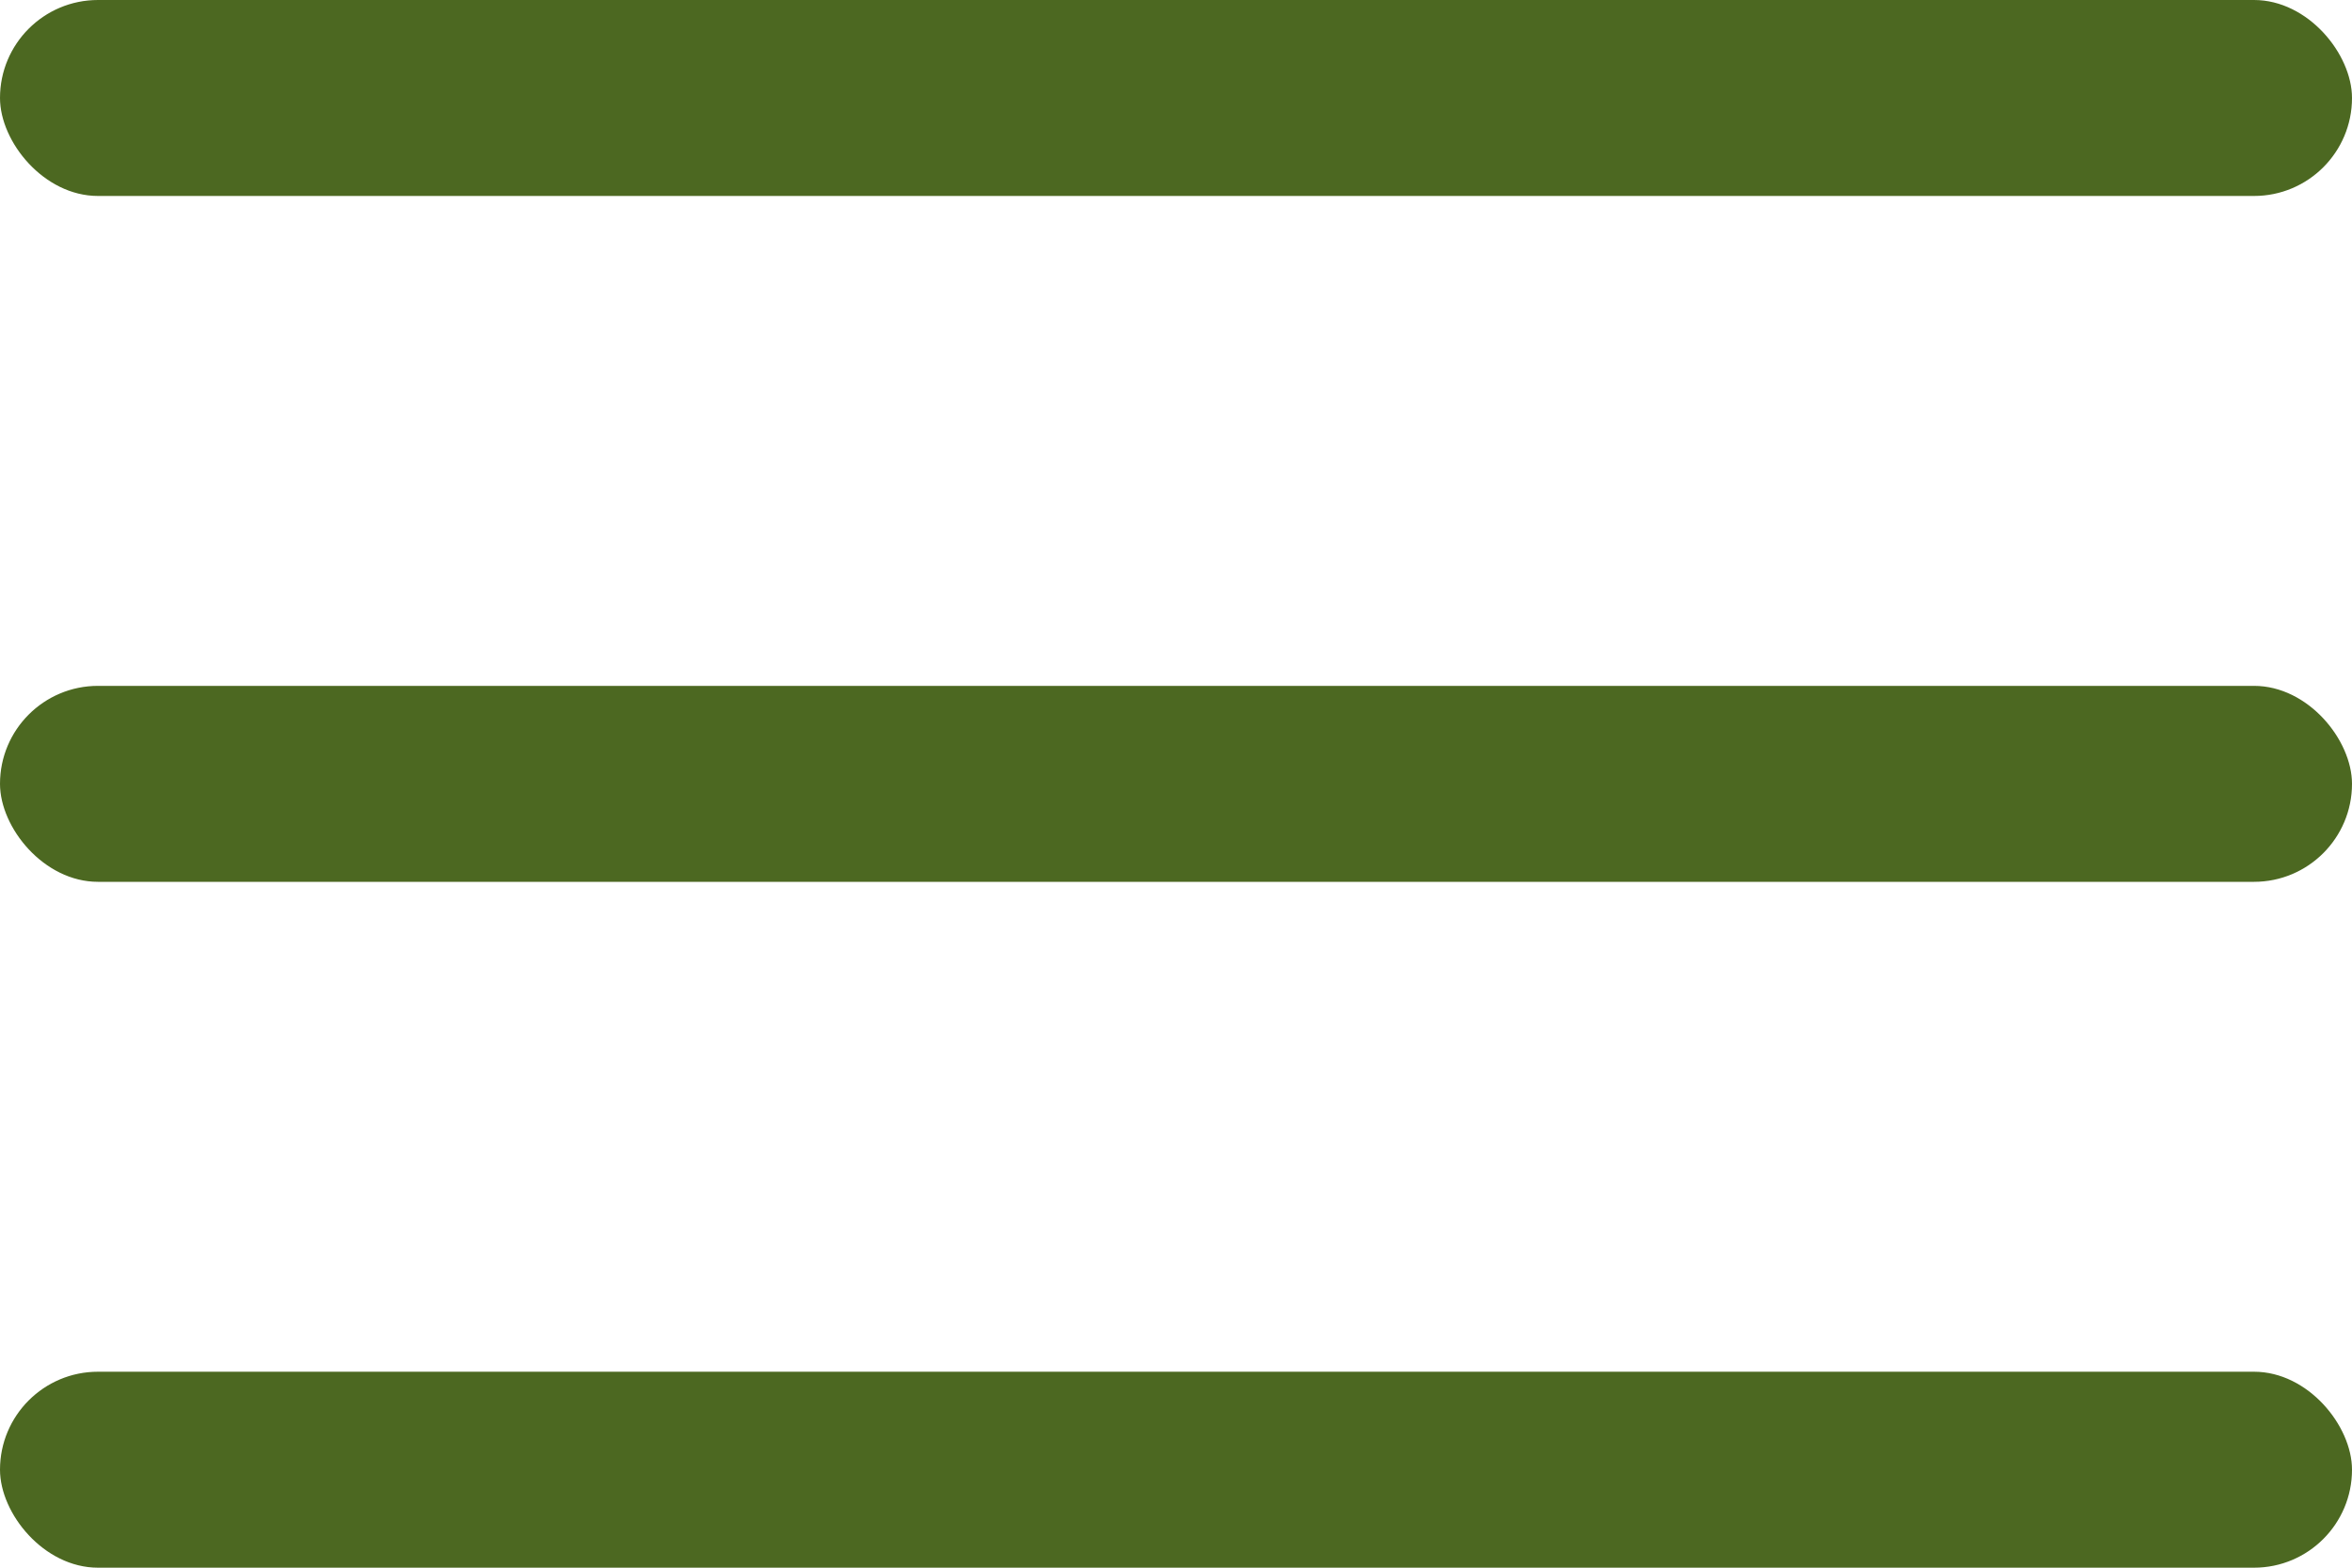 <svg width="24" height="16" viewBox="0 0 24 16" fill="none" xmlns="http://www.w3.org/2000/svg">
<rect width="24" height="2" rx="1" fill="#4C6821"/>
<rect y="7" width="24" height="2" rx="1" fill="#4C6821"/>
<rect y="14" width="24" height="2" rx="1" fill="#4C6821"/>
</svg>
